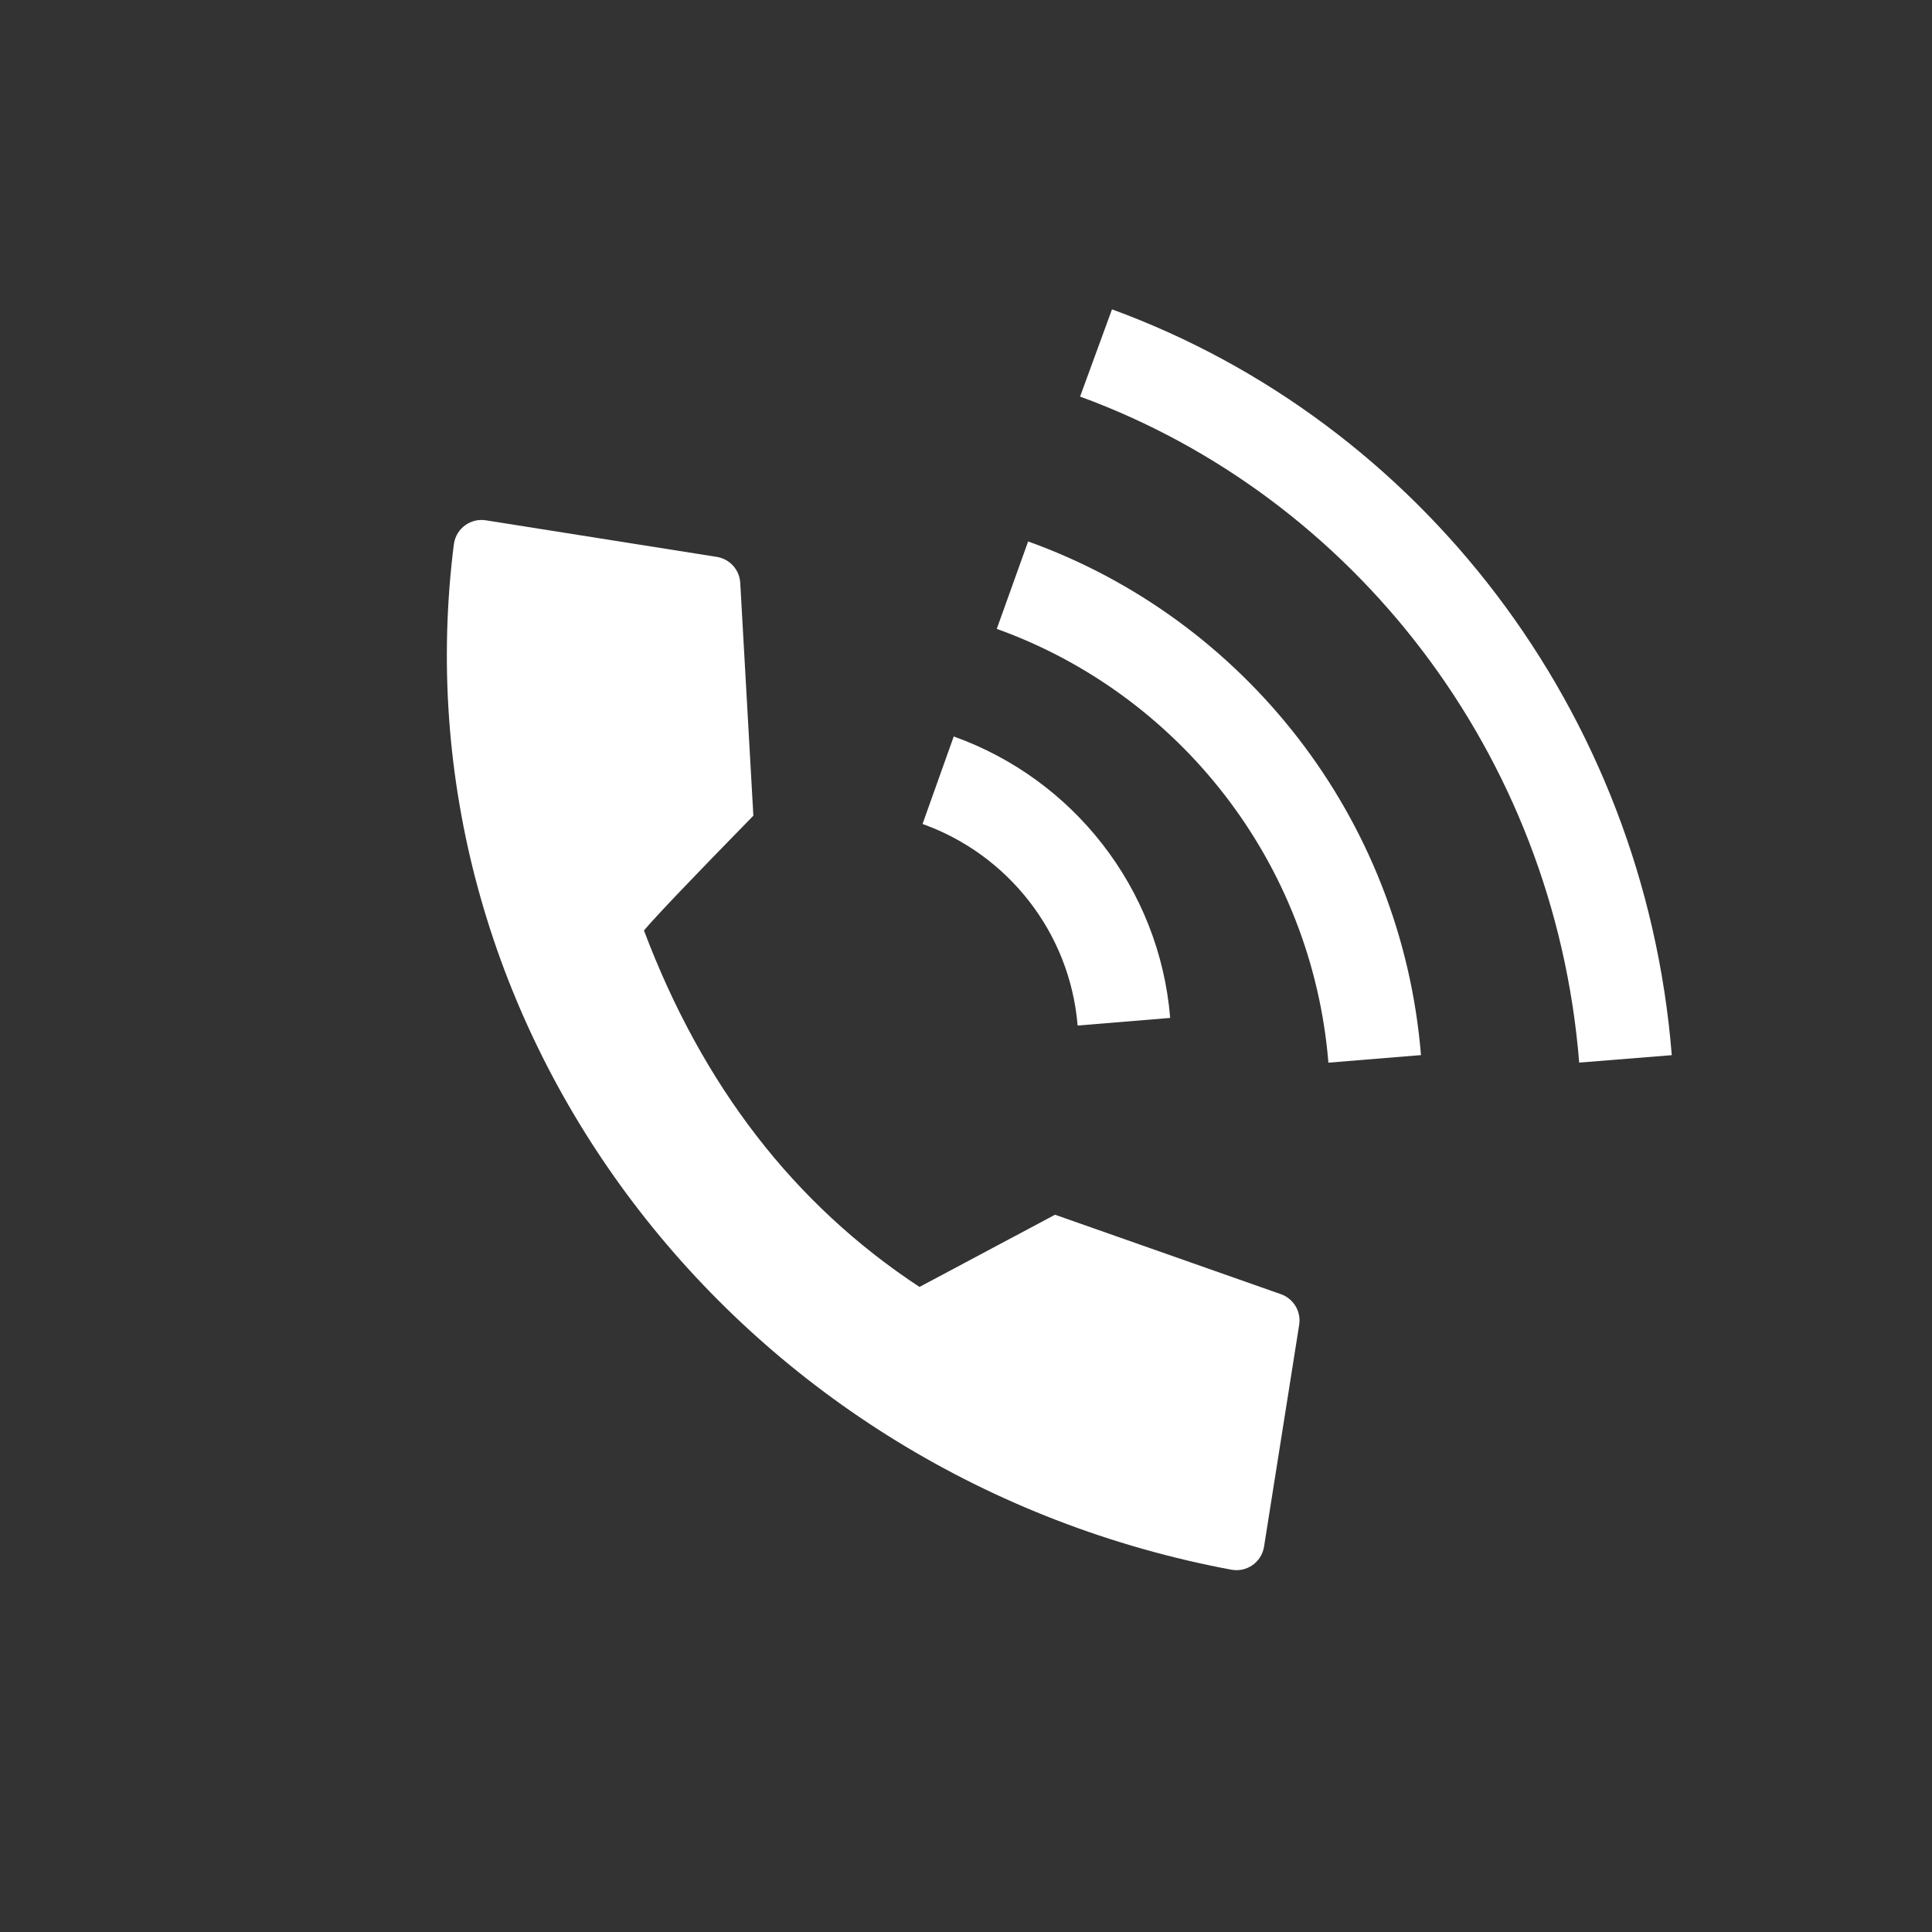 <?xml version="1.0" encoding="UTF-8"?>
<svg width="208px" height="208px" viewBox="0 0 208 208" version="1.1" xmlns="http://www.w3.org/2000/svg" xmlns:xlink="http://www.w3.org/1999/xlink">
    <rect x="0" y="0" width="208" height="208" fill="#333333" stroke="none"/>
    <!-- Generator: Sketch 46.2 (44496) - http://www.bohemiancoding.com/sketch -->
    <title>Beratungstermin_icon</title>
    <desc>Created with Sketch.</desc>
    <defs></defs>
    <g id="icons" stroke="none" stroke-width="1" fill="none" fill-rule="evenodd">
        <g id="Beratungstermin_icon">
            <g id="Group-17" transform="translate(33, 38)">
                <path d="M110.998,121.028 L110.998,96.847 L110.998,96.847 C110.998,95.398 109.963,94.157 108.538,93.896 L83.183,89.252 L69.986,99.213 C55.296,92.572 43.529,81.484 34.685,65.949 C35.617,64.381 38.851,59.699 44.384,51.902 L39.068,27.362 L39.068,27.362 C38.769,25.982 37.548,24.997 36.136,24.997 L10.966,24.997 L10.966,24.997 C9.309,24.997 7.966,26.341 7.966,27.997 C7.966,28.024 7.967,28.051 7.967,28.078 C7.978,28.465 7.989,28.805 8.001,29.096 C10.181,80.586 53.246,121.947 106.83,123.994 C107.142,124.006 107.508,124.017 107.927,124.027 L107.927,124.027 C109.583,124.066 110.958,122.755 110.997,121.099 C110.997,121.075 110.998,121.052 110.998,121.028 Z" id="Combined-Shape-Copy-10" fill="#FFFFFF" transform="translate(59.482, 74.513) rotate(-351) translate(-59.482, -74.513) "></path>
                <path d="M142,76 C139.176,40.792 116.243,11.426 85,0" id="Oval-4" stroke="#FFFFFF" stroke-width="10"></path>
                <path d="M115,76 C113.068,52.374 97.377,32.668 76,25" id="Oval-4" stroke="#FFFFFF" stroke-width="10"></path>
                <path d="M88,72 C87.009,59.955 78.962,49.909 68,46" id="Oval-4-Copy" stroke="#FFFFFF" stroke-width="10"></path>
            </g>
        </g>
    </g>
</svg>